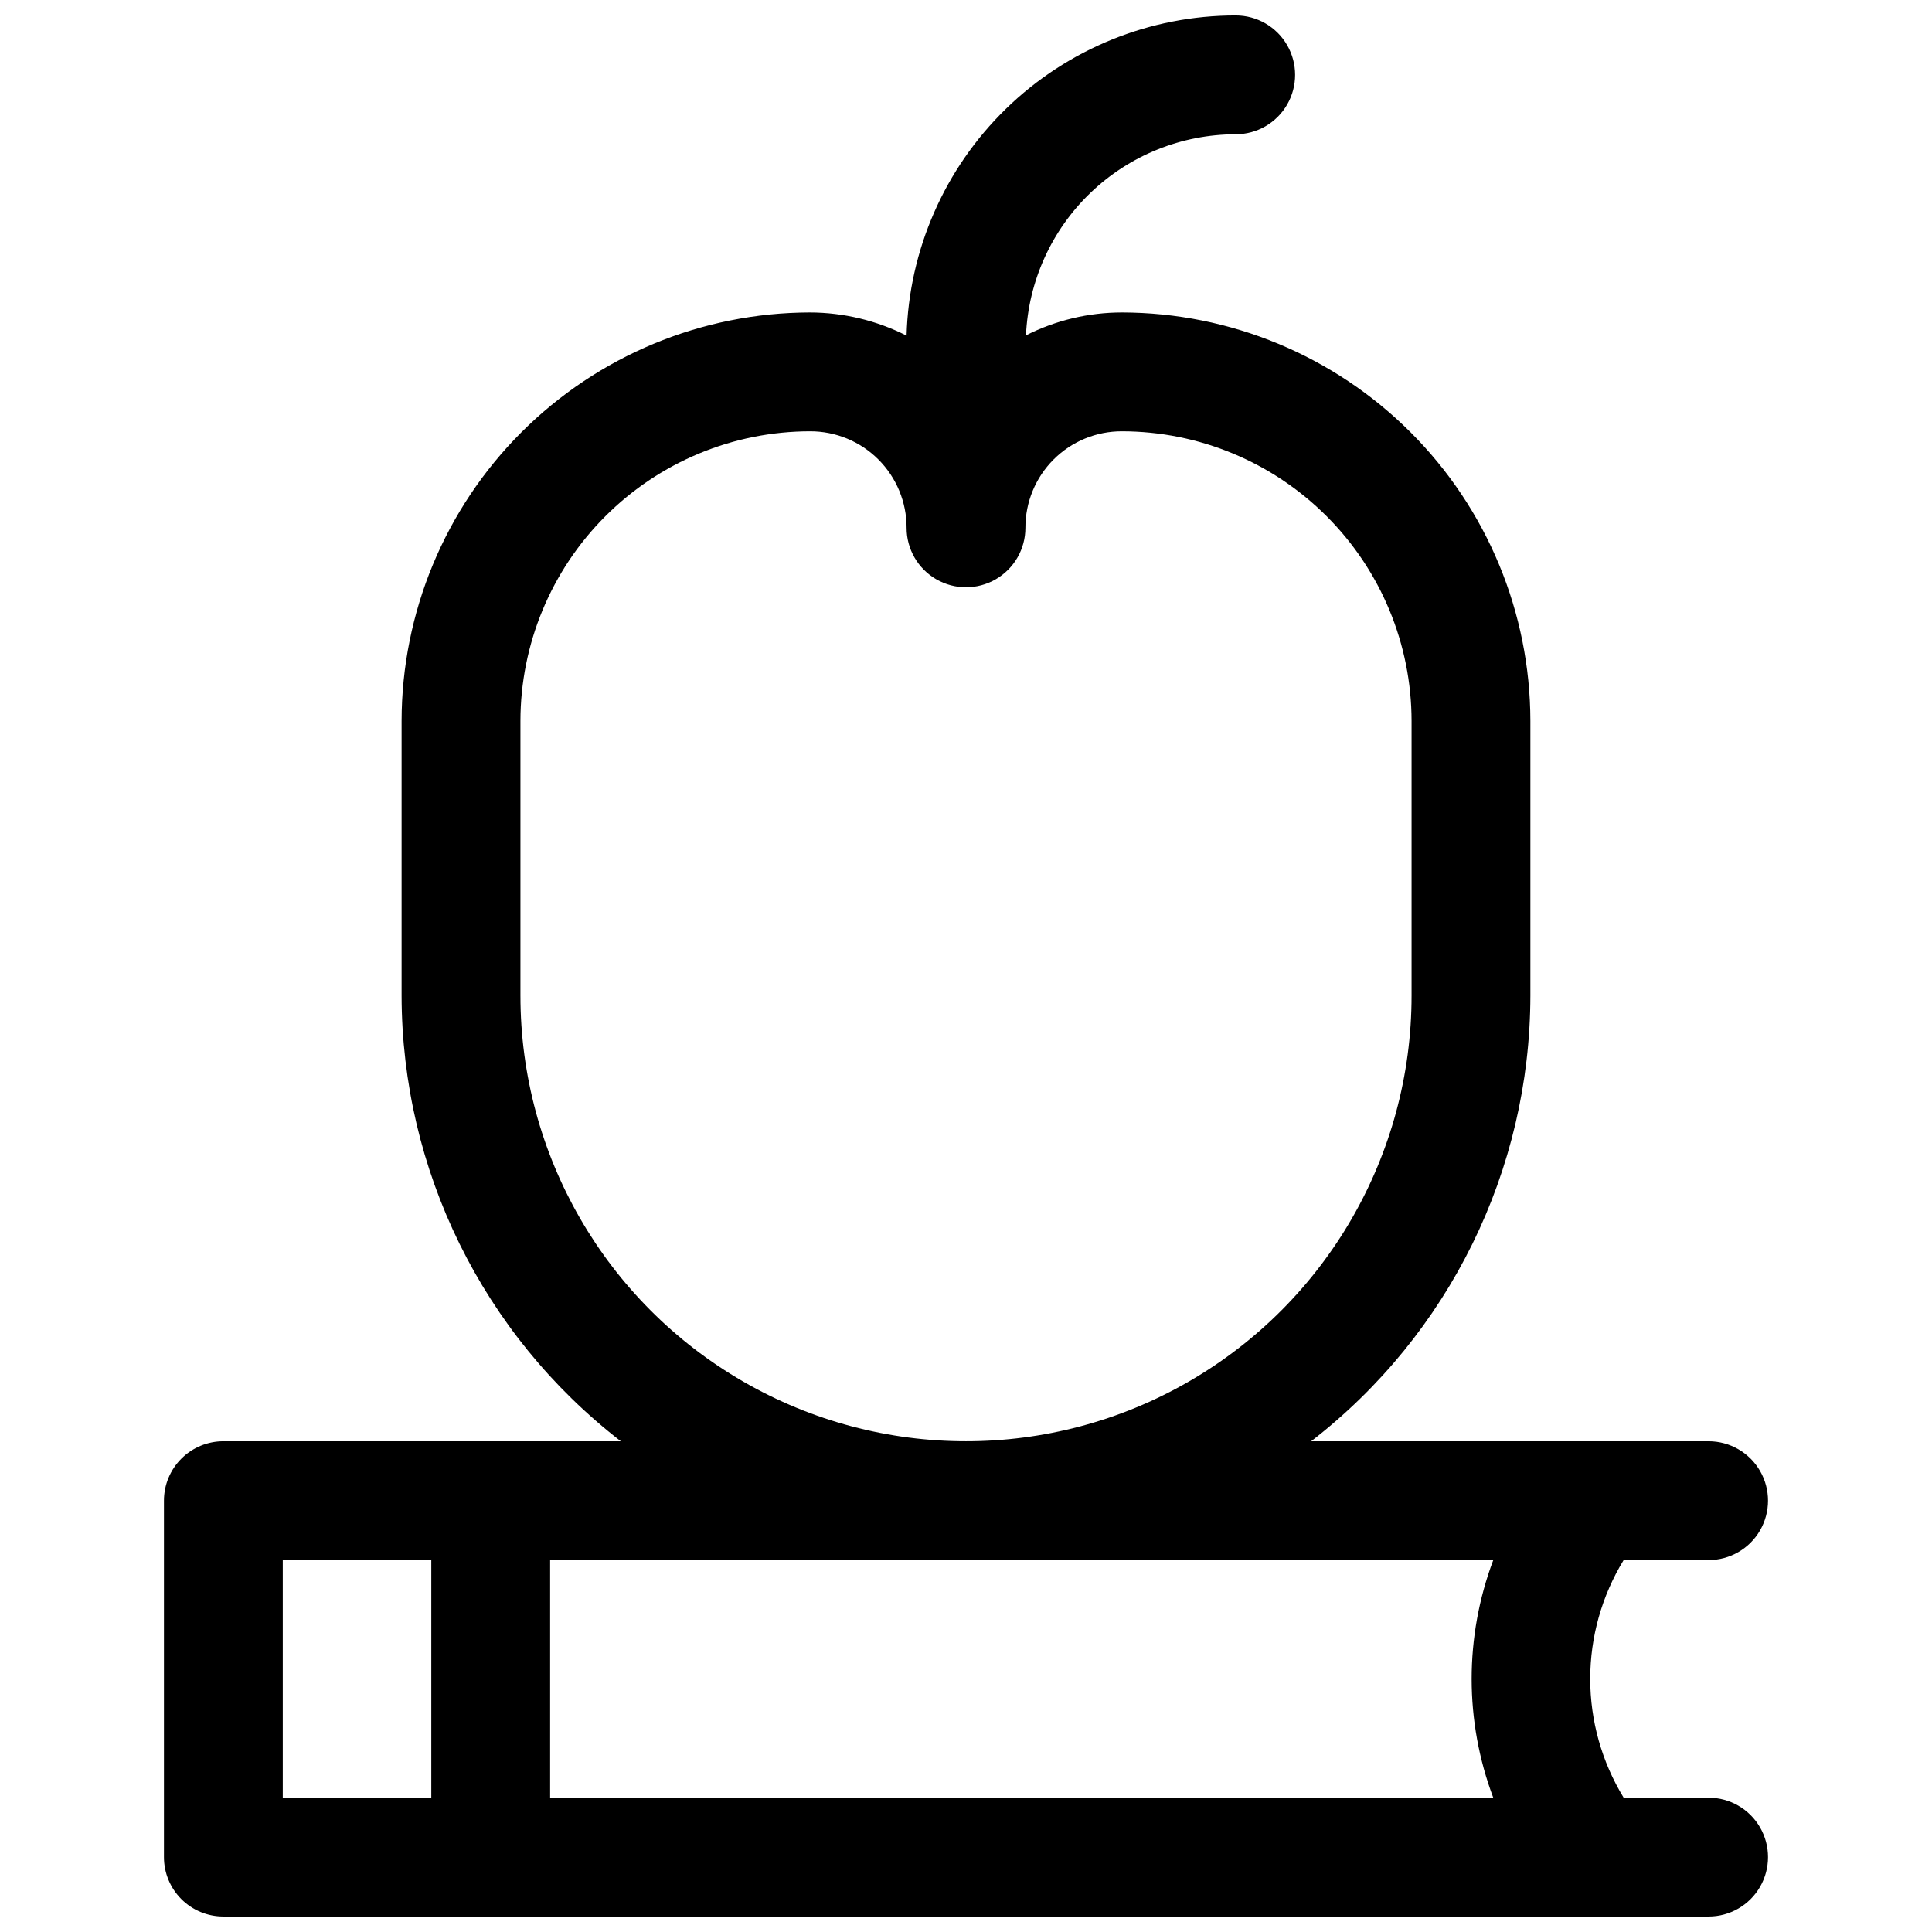 <?xml version="1.0" encoding="UTF-8"?>
<!-- Uploaded to: ICON Repo, www.iconrepo.com, Generator: ICON Repo Mixer Tools -->
<svg width="800px" height="800px" version="1.1" viewBox="144 144 512 512" xmlns="http://www.w3.org/2000/svg">
 <defs>
  <clipPath id="a">
   <path d="m187 148.09h426v503.81h-426z"/>
  </clipPath>
 </defs>
 <g clip-path="url(#a)">
  <path d="m203.2 651.9h393.6c5.625 0 10.82-3 13.633-7.871s2.812-10.871 0-15.742c-2.812-4.875-8.008-7.875-13.633-7.875h-22.516c-5.793-9.48-8.859-20.375-8.859-31.488 0-11.109 3.066-22.008 8.859-31.488h22.516c5.625 0 10.82-3 13.633-7.871s2.812-10.871 0-15.742c-2.812-4.871-8.008-7.875-13.633-7.875h-105.33c36.57-28.266 58.016-71.855 58.094-118.08v-72.816c-0.043-28.695-11.457-56.203-31.75-76.492-20.289-20.289-47.797-31.707-76.488-31.75-8.836 0-17.547 2.074-25.43 6.062 0.629-14.328 6.758-27.859 17.105-37.785 10.352-9.926 24.133-15.48 38.473-15.508 5.625 0 10.824-3 13.633-7.871 2.812-4.871 2.812-10.875 0-15.746-2.809-4.871-8.008-7.871-13.633-7.871-22.73-0.008-44.562 8.855-60.855 24.707-16.289 15.848-25.75 37.434-26.367 60.152-7.93-4.016-16.691-6.117-25.582-6.141-28.695 0.043-56.203 11.461-76.492 31.75-20.289 20.289-31.707 47.797-31.75 76.492v72.816c0.078 46.223 21.523 89.812 58.098 118.08h-105.33c-4.176 0-8.18 1.66-11.133 4.613s-4.613 6.957-4.613 11.133v94.465c0 4.176 1.66 8.18 4.613 11.133s6.957 4.609 11.133 4.609zm78.719-244.03v-72.816c0.02-20.352 8.113-39.859 22.504-54.25 14.391-14.391 33.898-22.48 54.25-22.504 6.789-0.02 13.309 2.668 18.113 7.473 4.801 4.801 7.492 11.32 7.469 18.113 0 5.625 3 10.82 7.871 13.633s10.875 2.812 15.746 0 7.871-8.008 7.871-13.633c-0.02-6.793 2.668-13.312 7.469-18.113 4.805-4.805 11.324-7.492 18.117-7.473 20.348 0.023 39.859 8.113 54.246 22.504 14.391 14.391 22.484 33.898 22.504 54.25v72.816c0 42.184-22.504 81.168-59.039 102.26-36.535 21.09-81.547 21.09-118.08 0-36.531-21.094-59.039-60.078-59.039-102.26zm257.81 149.57c-7.637 20.301-7.637 42.68 0 62.977h-249.94v-62.977zm-320.79 0h39.359v62.977h-39.359z"/>
 </g>
</svg>